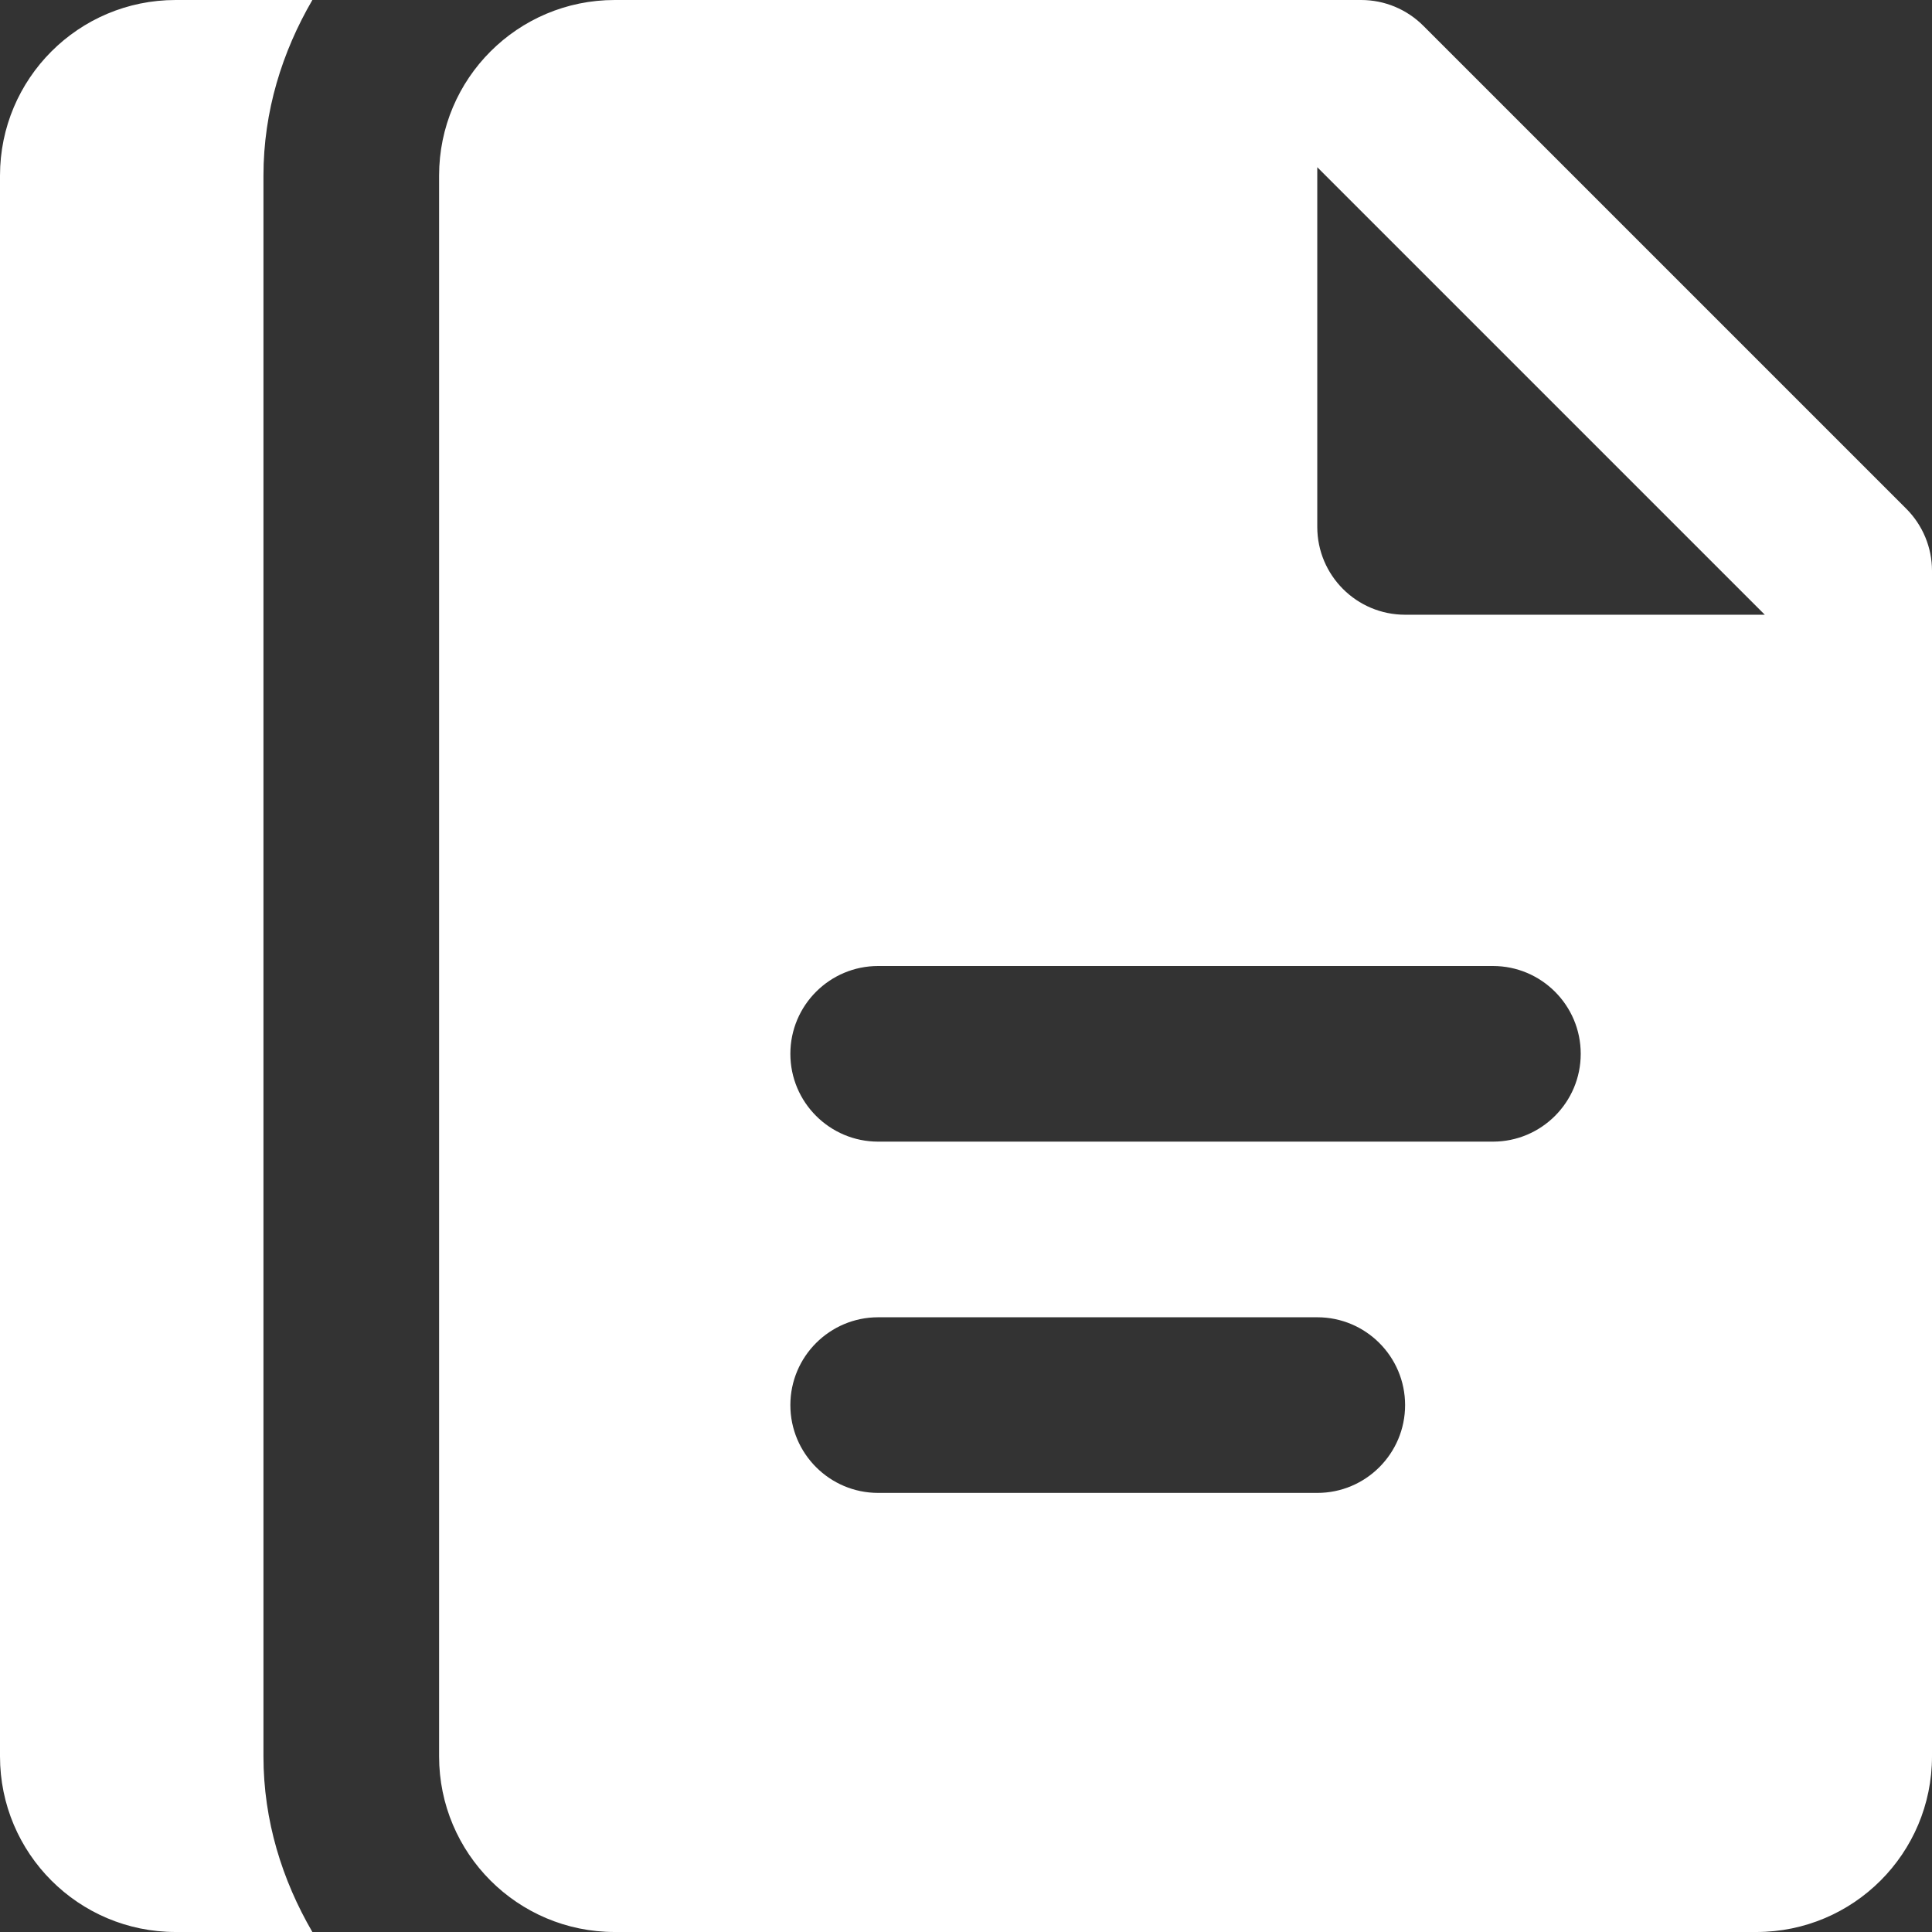 <?xml version="1.0" encoding="UTF-8" standalone="no"?>
<!DOCTYPE svg PUBLIC "-//W3C//DTD SVG 1.1//EN" "http://www.w3.org/Graphics/SVG/1.1/DTD/svg11.dtd">
<svg width="100%" height="100%" viewBox="0 0 22 22" version="1.1" xmlns="http://www.w3.org/2000/svg" xmlns:xlink="http://www.w3.org/1999/xlink" xml:space="preserve" xmlns:serif="http://www.serif.com/" style="fill-rule:evenodd;clip-rule:evenodd;stroke-linejoin:round;stroke-miterlimit:2;">
    <rect x="0" y="0" width="22" height="22" fill="#333333" stroke="none"/>
    <g transform="matrix(1,0,0,1,-4,-4)">
        <path d="M6,4C4.895,4 4,4.895 4,6L4,24C4,25.105 4.895,26 6,26L7.557,26C7.213,25.409 7,24.732 7,24L7,6C7,5.268 7.213,4.591 7.557,4L6,4ZM11,4C9.895,4 9,4.895 9,6L9,24C9,25.105 9.895,26 11,26L24,26C25.105,26 26,25.105 26,24L26,10.5C26,10.235 25.895,9.981 25.707,9.793L20.207,4.293C20.019,4.105 19.765,4 19.5,4L11,4ZM19,5.904L24.096,11L20,11C19.448,11 19,10.552 19,10L19,5.904ZM14,15L21,15C21.552,15 22,15.448 22,16C22,16.552 21.552,17 21,17L14,17C13.448,17 13,16.552 13,16C13,15.448 13.448,15 14,15ZM14,19L19,19C19.552,19 20,19.448 20,20C20,20.552 19.552,21 19,21L14,21C13.448,21 13,20.552 13,20C13,19.448 13.448,19 14,19Z" style="fill:white;fill-rule:nonzero;"/>
    </g>
</svg>
